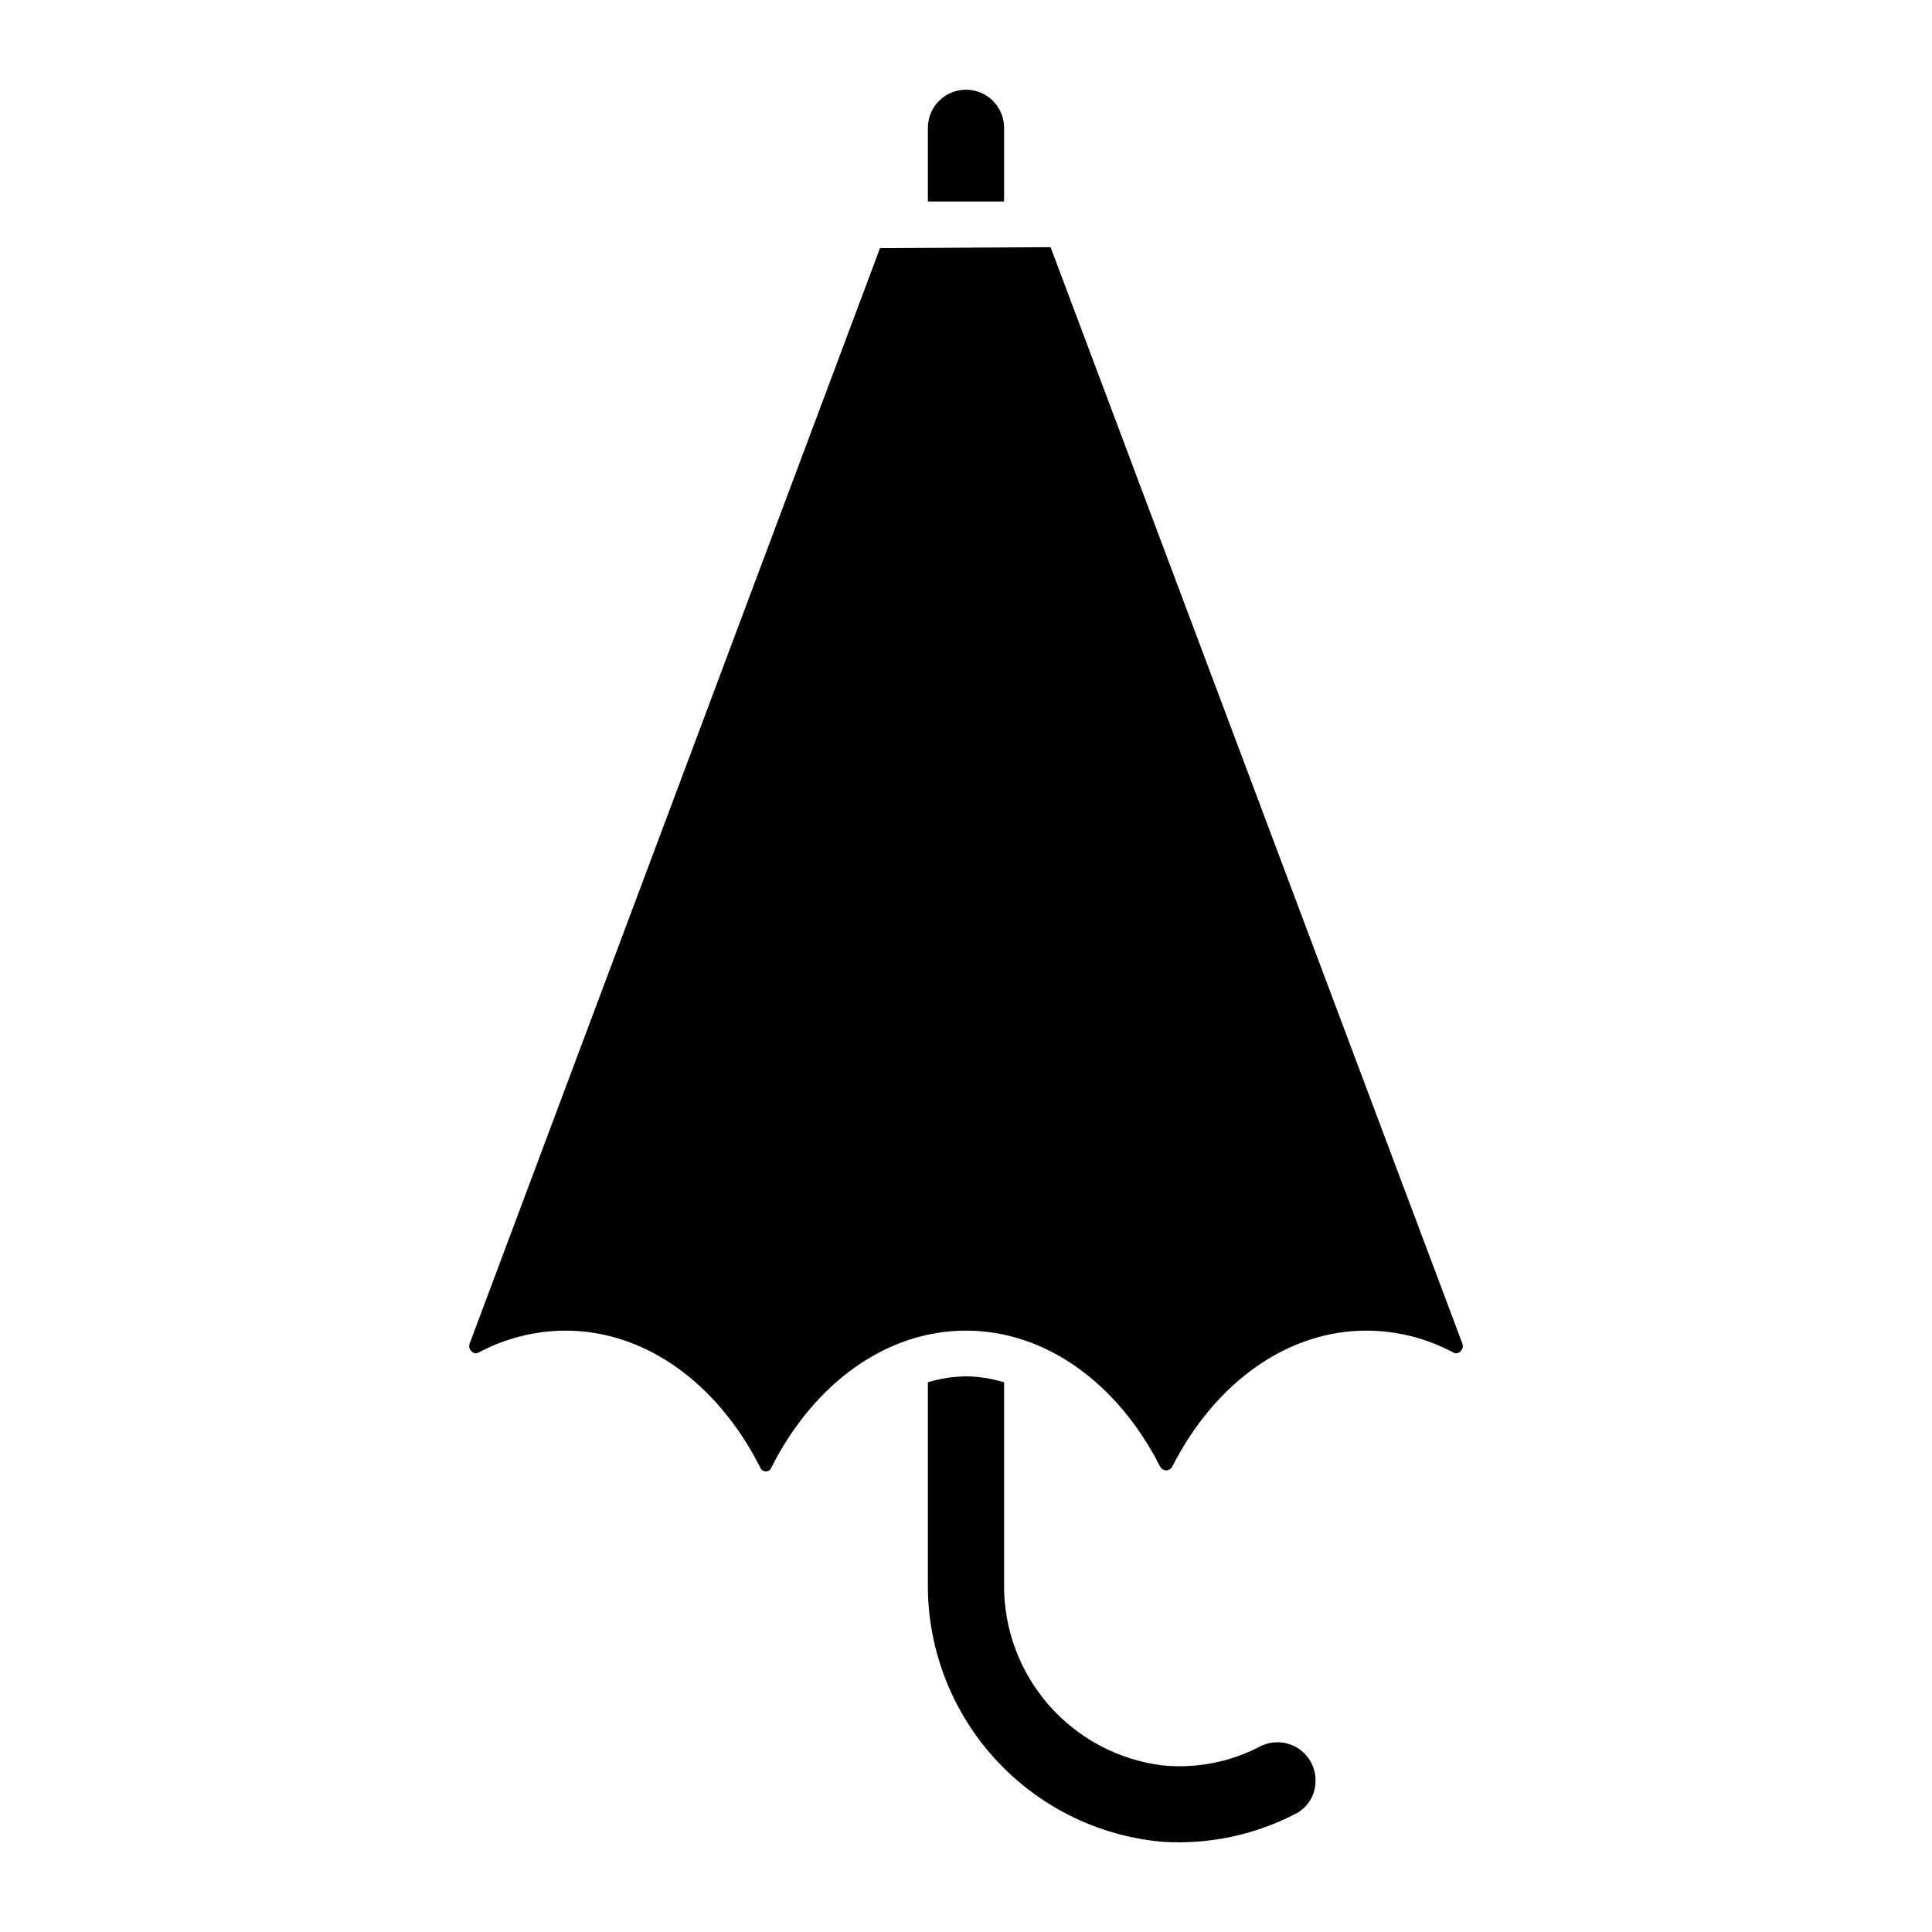 <?xml version="1.0" encoding="UTF-8"?>
<!-- Uploaded to: SVG Repo, www.svgrepo.com, Generator: SVG Repo Mixer Tools -->
<svg fill="#000000" width="800px" height="800px" version="1.1" viewBox="144 144 512 512" xmlns="http://www.w3.org/2000/svg">
 <path d="m389.9 177.87c0-5.578 4.519-10.098 10.098-10.098 5.574 0 10.094 4.519 10.094 10.098v19.523h-20.191zm10.098 330.88c-3.426 0.039-6.824 0.566-10.098 1.566v52.68c-0.301 17.223 5.93 33.918 17.438 46.73 11.504 12.816 27.434 20.805 44.586 22.355 12.297 0.824 24.586-1.758 35.512-7.461 2.871-1.496 4.797-4.34 5.121-7.559 0.469-3.754-1.199-7.457-4.324-9.59-3.125-2.133-7.18-2.34-10.508-0.539-7.902 4.094-16.824 5.801-25.684 4.914-11.672-1.457-22.398-7.16-30.137-16.023-7.734-8.859-11.941-20.258-11.812-32.023v-53.484c-3.273-1-6.672-1.527-10.094-1.566zm131.54-8.707-109.12-290.54-45.199 0.246-108.75 290.29c-0.293 0.77-0.059 1.637 0.582 2.152 0.281 0.281 0.66 0.445 1.059 0.457 0.242-0.008 0.48-0.07 0.691-0.188 7.106-3.812 15.043-5.816 23.105-5.828 20.73 0 39.984 13.512 51.508 36.145l0.004-0.004c0.191 0.691 0.816 1.168 1.531 1.168 0.715 0 1.344-0.477 1.535-1.168 11.508-22.633 30.766-36.145 51.516-36.145 20.754 0 40.008 13.512 51.508 36.145h0.004c0.32 0.547 0.906 0.883 1.543 0.883 0.633 0 1.223-0.336 1.543-0.883 11.516-22.633 30.773-36.145 51.5-36.145v0.004c8.062 0.012 16 2.016 23.105 5.828 0.574 0.332 1.301 0.219 1.75-0.27 0.641-0.516 0.875-1.383 0.586-2.152z"/>
</svg>